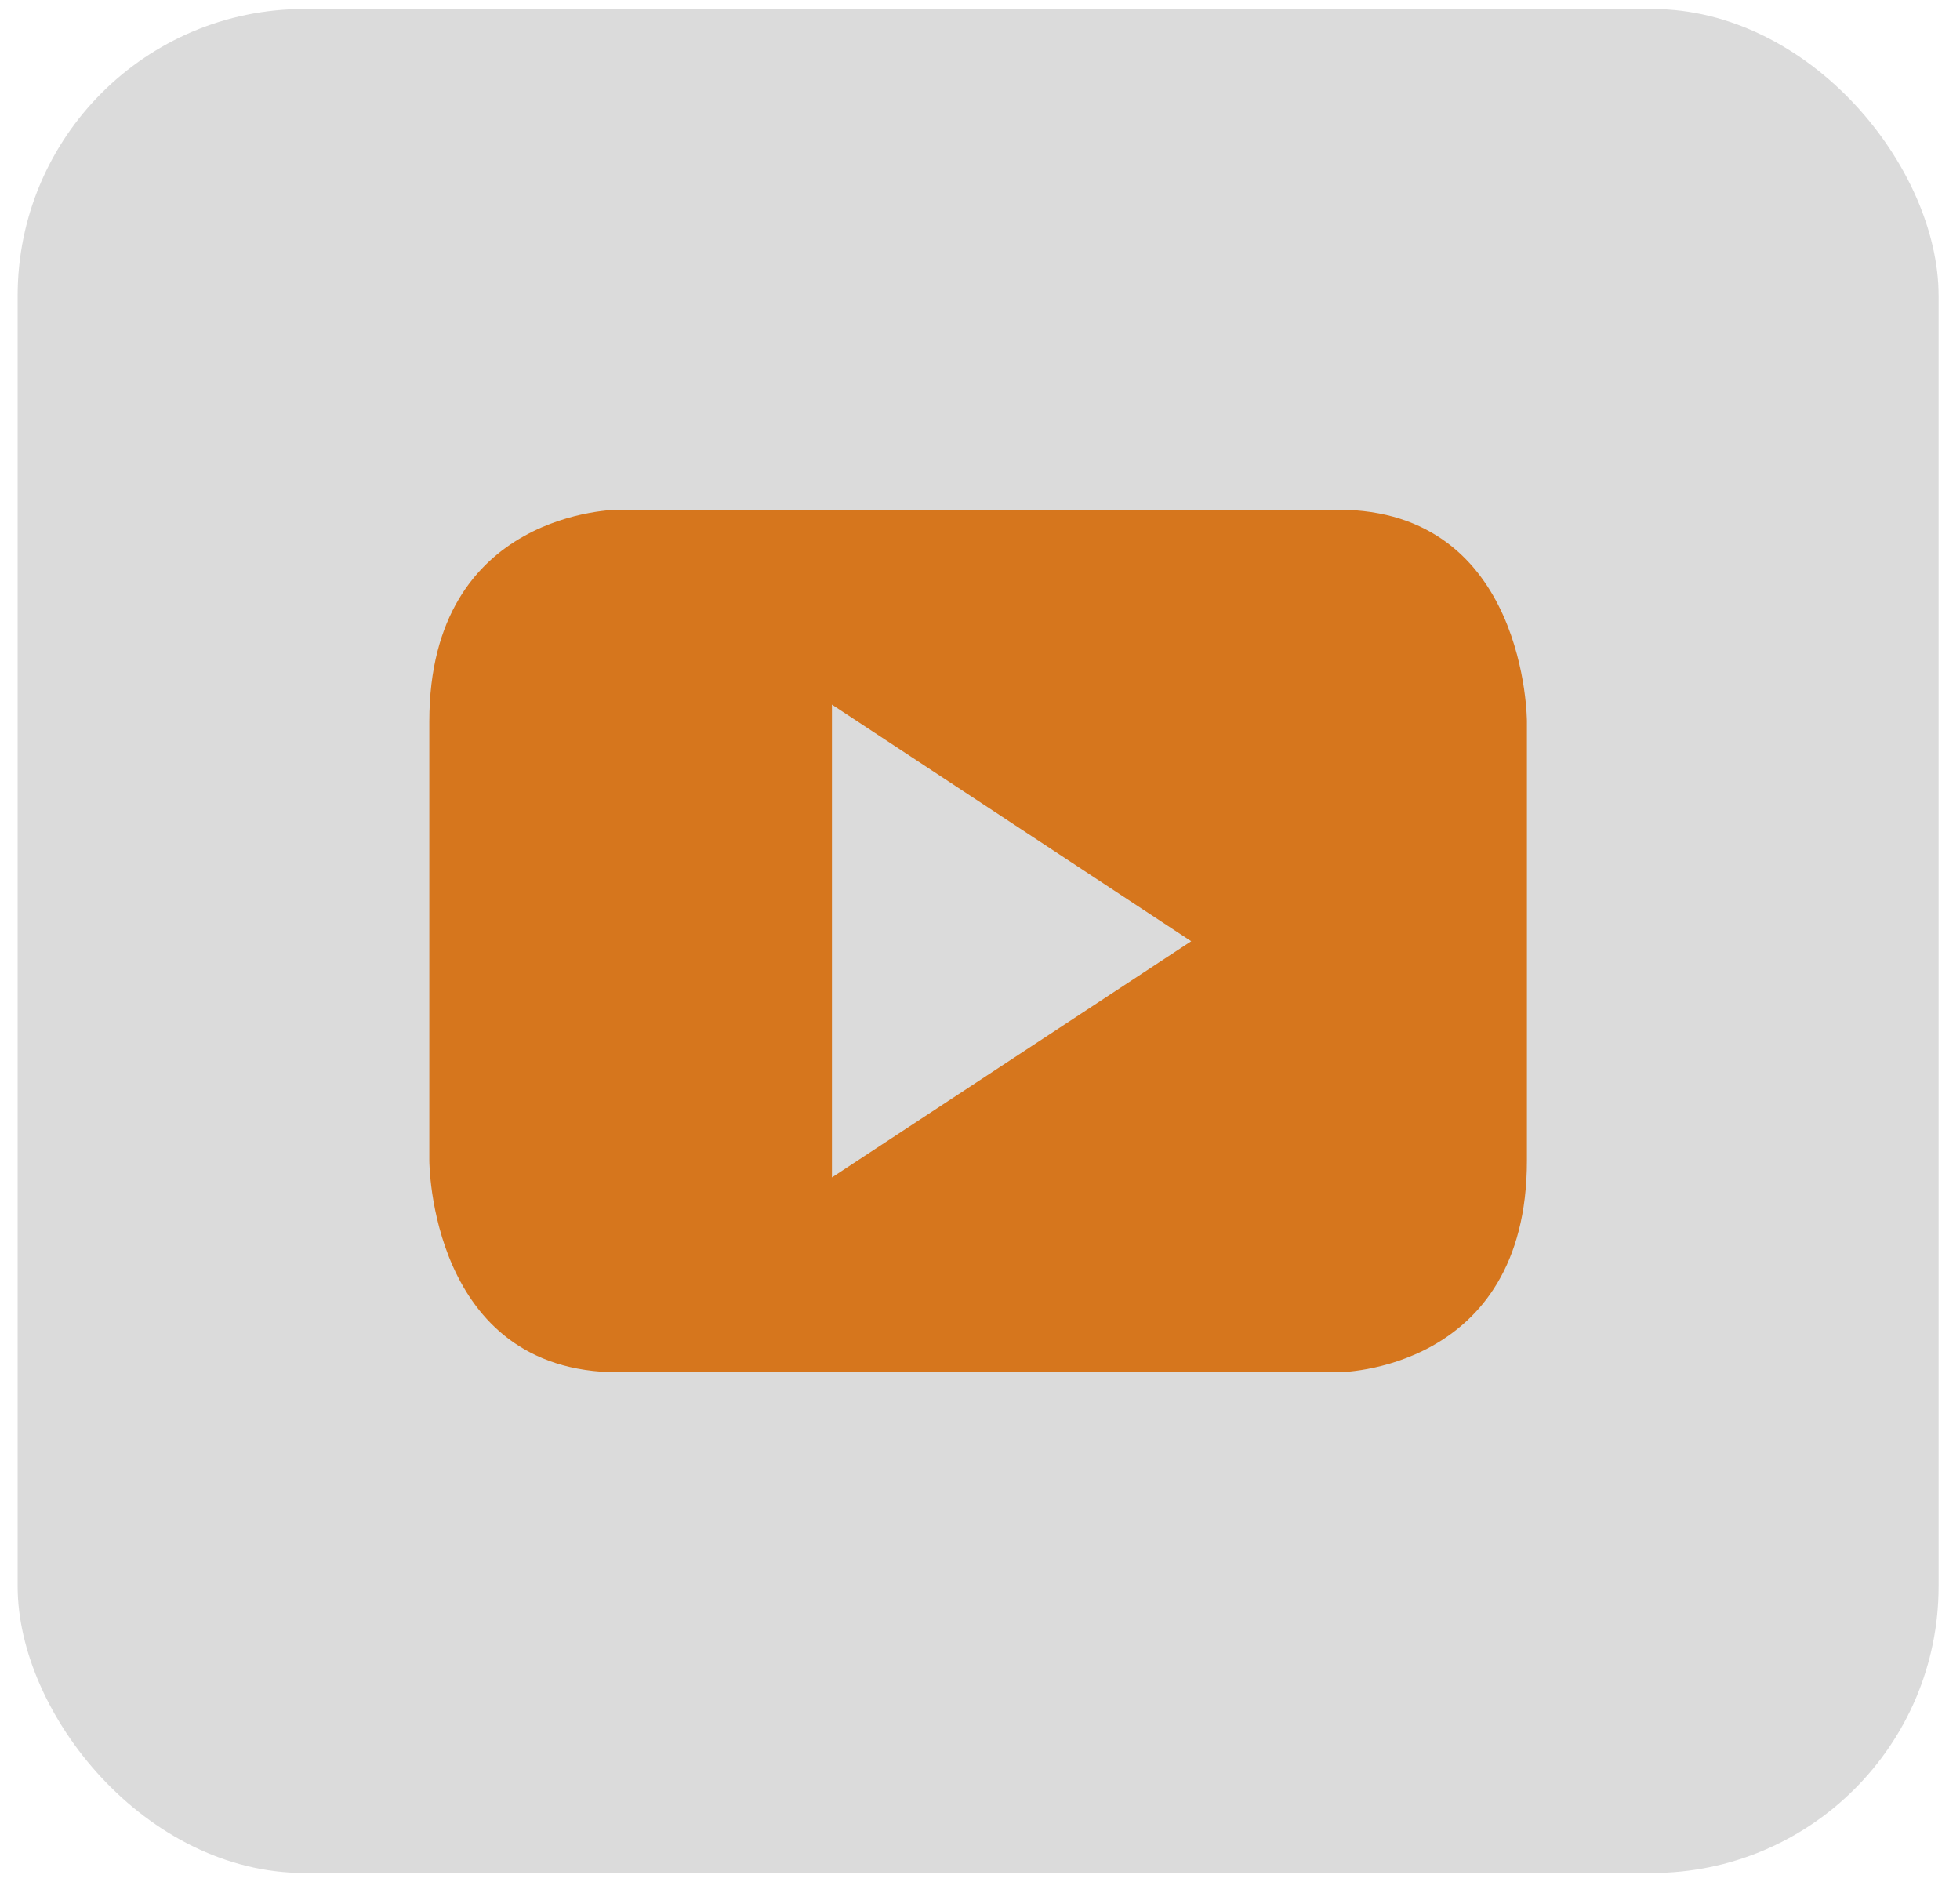 <svg width="50" height="48" viewBox="0 0 50 48" fill="none" xmlns="http://www.w3.org/2000/svg">
<rect x="0.45" y="0.229" width="49.004" height="47.541" rx="7.314" fill="#4C4C4C" fill-opacity="0.2"/>
<path d="M34.129 13H15.776C15.776 13 10.952 13 10.952 18.399V29.601C10.952 29.601 10.952 35 15.776 35H34.129C34.129 35 38.952 35 38.952 29.601V18.399C38.952 18.399 38.952 13 34.129 13ZM21.223 30.03V17.971L30.388 24.006L21.223 30.03Z" fill="#D6761D"/>
</svg>

